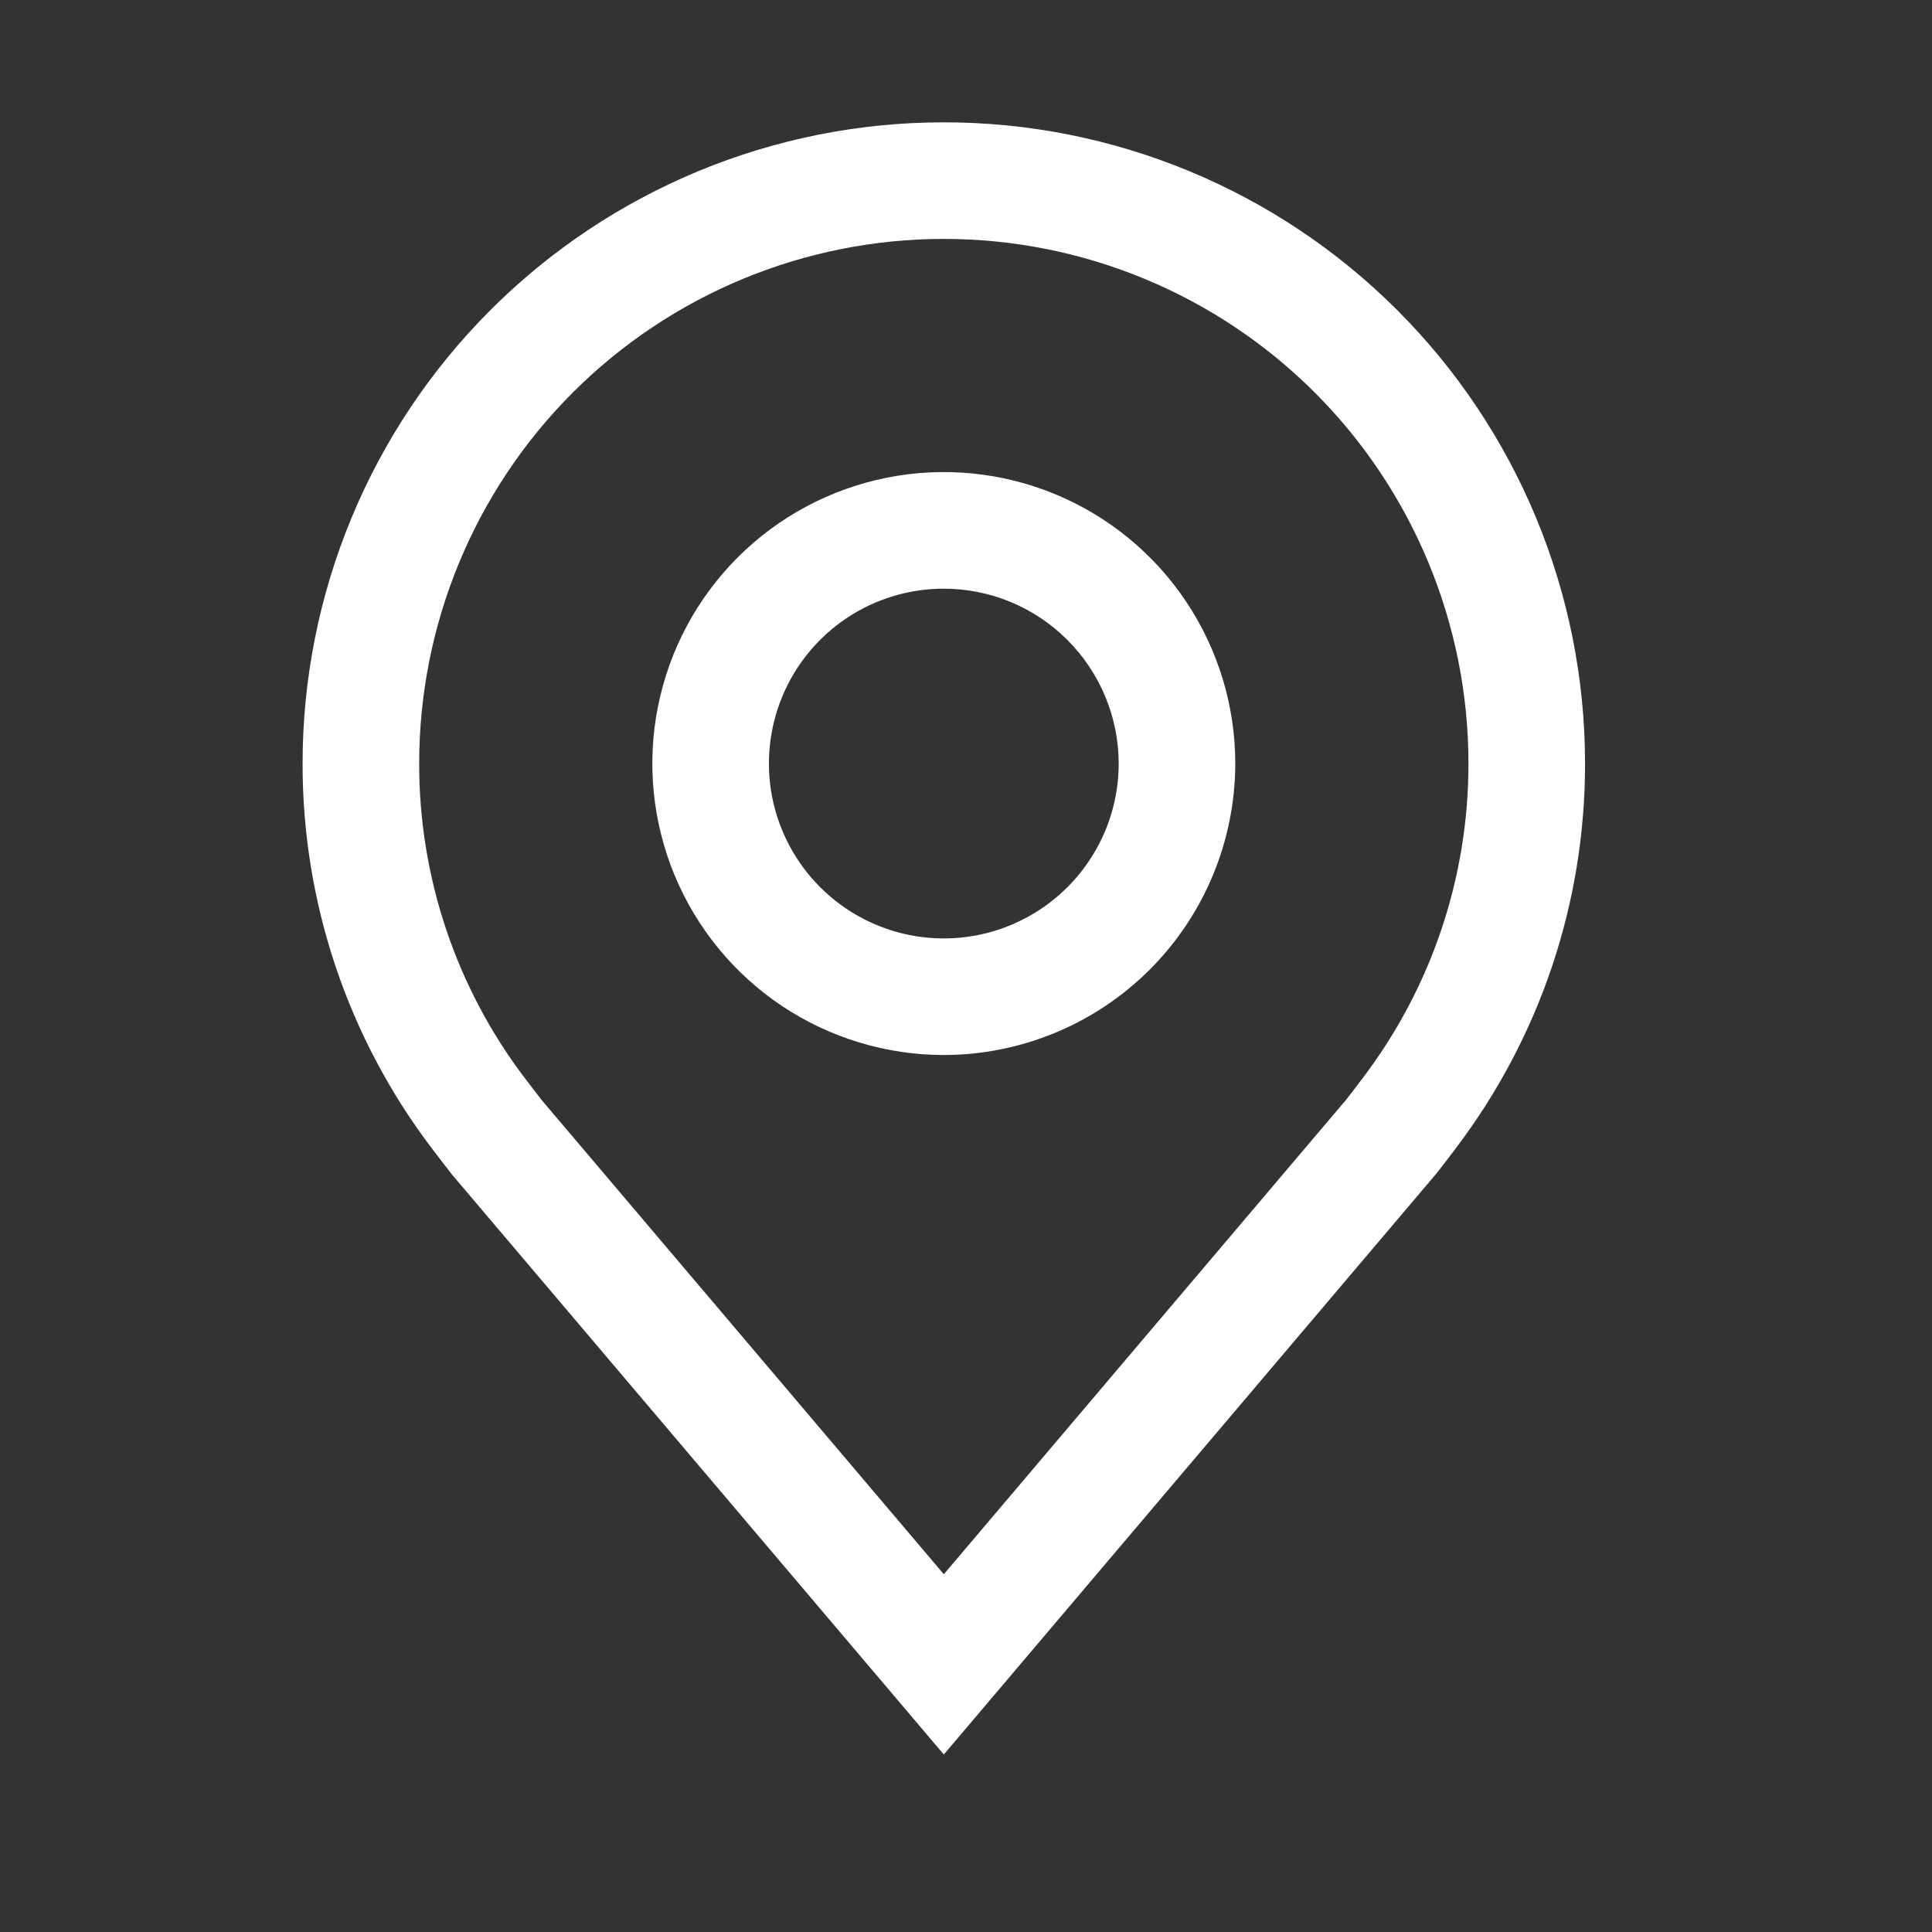 <svg width="29" height="29" viewBox="0 0 29 29" fill="none" xmlns="http://www.w3.org/2000/svg">
<rect x="0" y="0" width="29" height="29" fill="#333333" stroke="none"/>
<path d="M14.167 15.836C13.302 15.836 12.456 15.579 11.736 15.099C11.017 14.618 10.456 13.935 10.125 13.135C9.794 12.336 9.707 11.456 9.876 10.607C10.045 9.759 10.461 8.979 11.073 8.367C11.685 7.755 12.465 7.339 13.313 7.17C14.162 7.001 15.042 7.088 15.841 7.419C16.64 7.75 17.324 8.311 17.804 9.03C18.285 9.75 18.542 10.596 18.542 11.461C18.54 12.621 18.079 13.733 17.259 14.553C16.439 15.373 15.327 15.835 14.167 15.836ZM14.167 8.836C13.648 8.836 13.14 8.99 12.708 9.278C12.277 9.567 11.94 9.977 11.742 10.456C11.543 10.936 11.491 11.464 11.592 11.973C11.694 12.482 11.944 12.95 12.311 13.317C12.678 13.684 13.145 13.934 13.655 14.036C14.164 14.137 14.692 14.085 15.171 13.886C15.651 13.687 16.061 13.351 16.349 12.919C16.638 12.488 16.792 11.98 16.792 11.461C16.791 10.765 16.514 10.098 16.022 9.606C15.53 9.113 14.863 8.837 14.167 8.836Z" fill="white"/>
<path d="M14.167 26.336L6.785 17.631C6.683 17.5 6.581 17.368 6.481 17.236C5.22 15.575 4.539 13.546 4.542 11.461C4.542 8.908 5.556 6.46 7.361 4.655C9.166 2.85 11.614 1.836 14.167 1.836C16.72 1.836 19.168 2.85 20.973 4.655C22.778 6.46 23.792 8.908 23.792 11.461C23.795 13.545 23.114 15.573 21.854 17.233L21.853 17.236C21.853 17.236 21.59 17.581 21.551 17.627L14.167 26.336ZM7.877 16.182C7.879 16.182 8.082 16.451 8.128 16.509L14.167 23.63L20.213 16.499C20.252 16.451 20.456 16.18 20.457 16.179C21.487 14.822 22.044 13.165 22.042 11.461C22.042 9.372 21.212 7.369 19.735 5.892C18.258 4.416 16.255 3.586 14.167 3.586C12.078 3.586 10.075 4.416 8.598 5.892C7.121 7.369 6.292 9.372 6.292 11.461C6.29 13.166 6.846 14.824 7.877 16.182Z" fill="white"/>
</svg>
